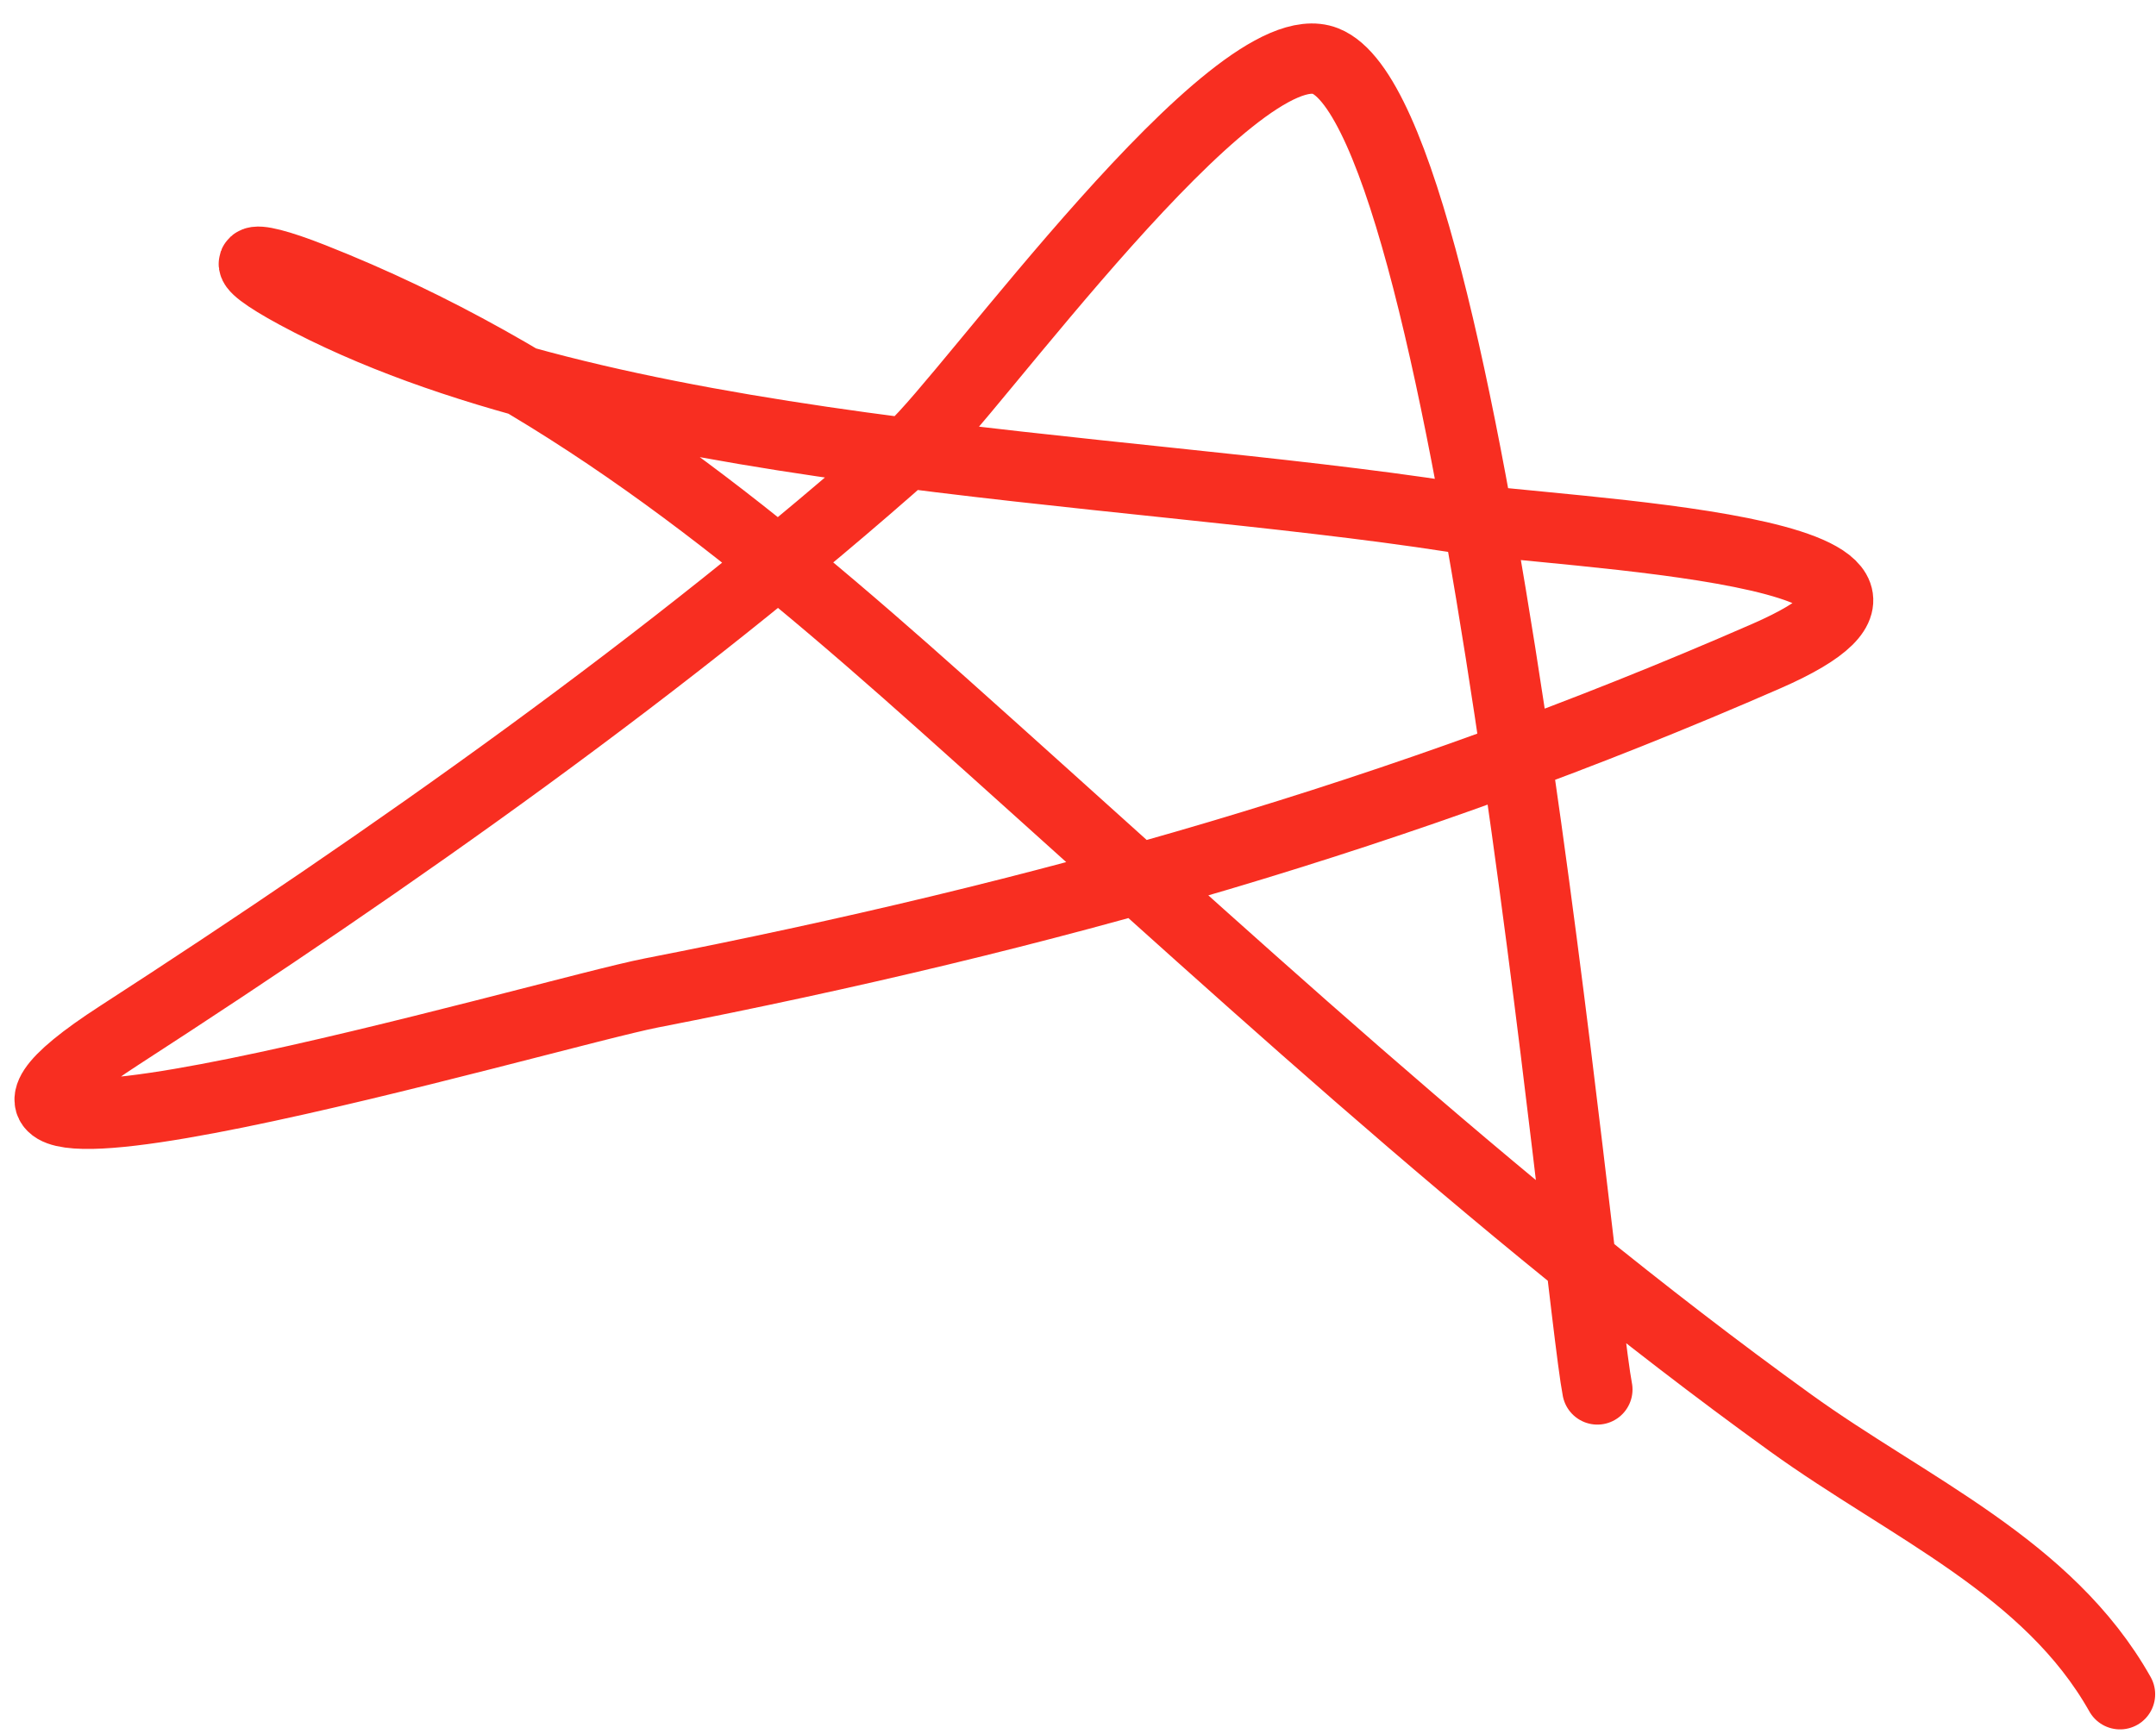 <?xml version="1.0" encoding="UTF-8"?> <svg xmlns="http://www.w3.org/2000/svg" width="46" height="37" viewBox="0 0 46 37" fill="none"> <path d="M34.081 29.65C33.682 27.604 31.416 2.54 28.278 1.302C26.343 0.539 20.651 8.504 19.458 9.566C14.319 14.137 8.324 18.355 2.547 22.093C-3.722 26.15 11.703 21.616 13.901 21.188C22.253 19.559 29.918 17.396 37.686 14.001C42.918 11.714 33.256 11.385 31 11.034C23.769 9.911 12.801 9.767 6.325 6.272C4.944 5.527 5.196 5.348 6.67 5.93C11.883 7.986 15.942 11.297 20.109 15.018C25.941 20.224 31.862 25.79 38.201 30.362C40.722 32.181 43.702 33.438 45.232 36.154" stroke="#F82E21" stroke-width="1.5" stroke-linecap="round"></path> </svg> 